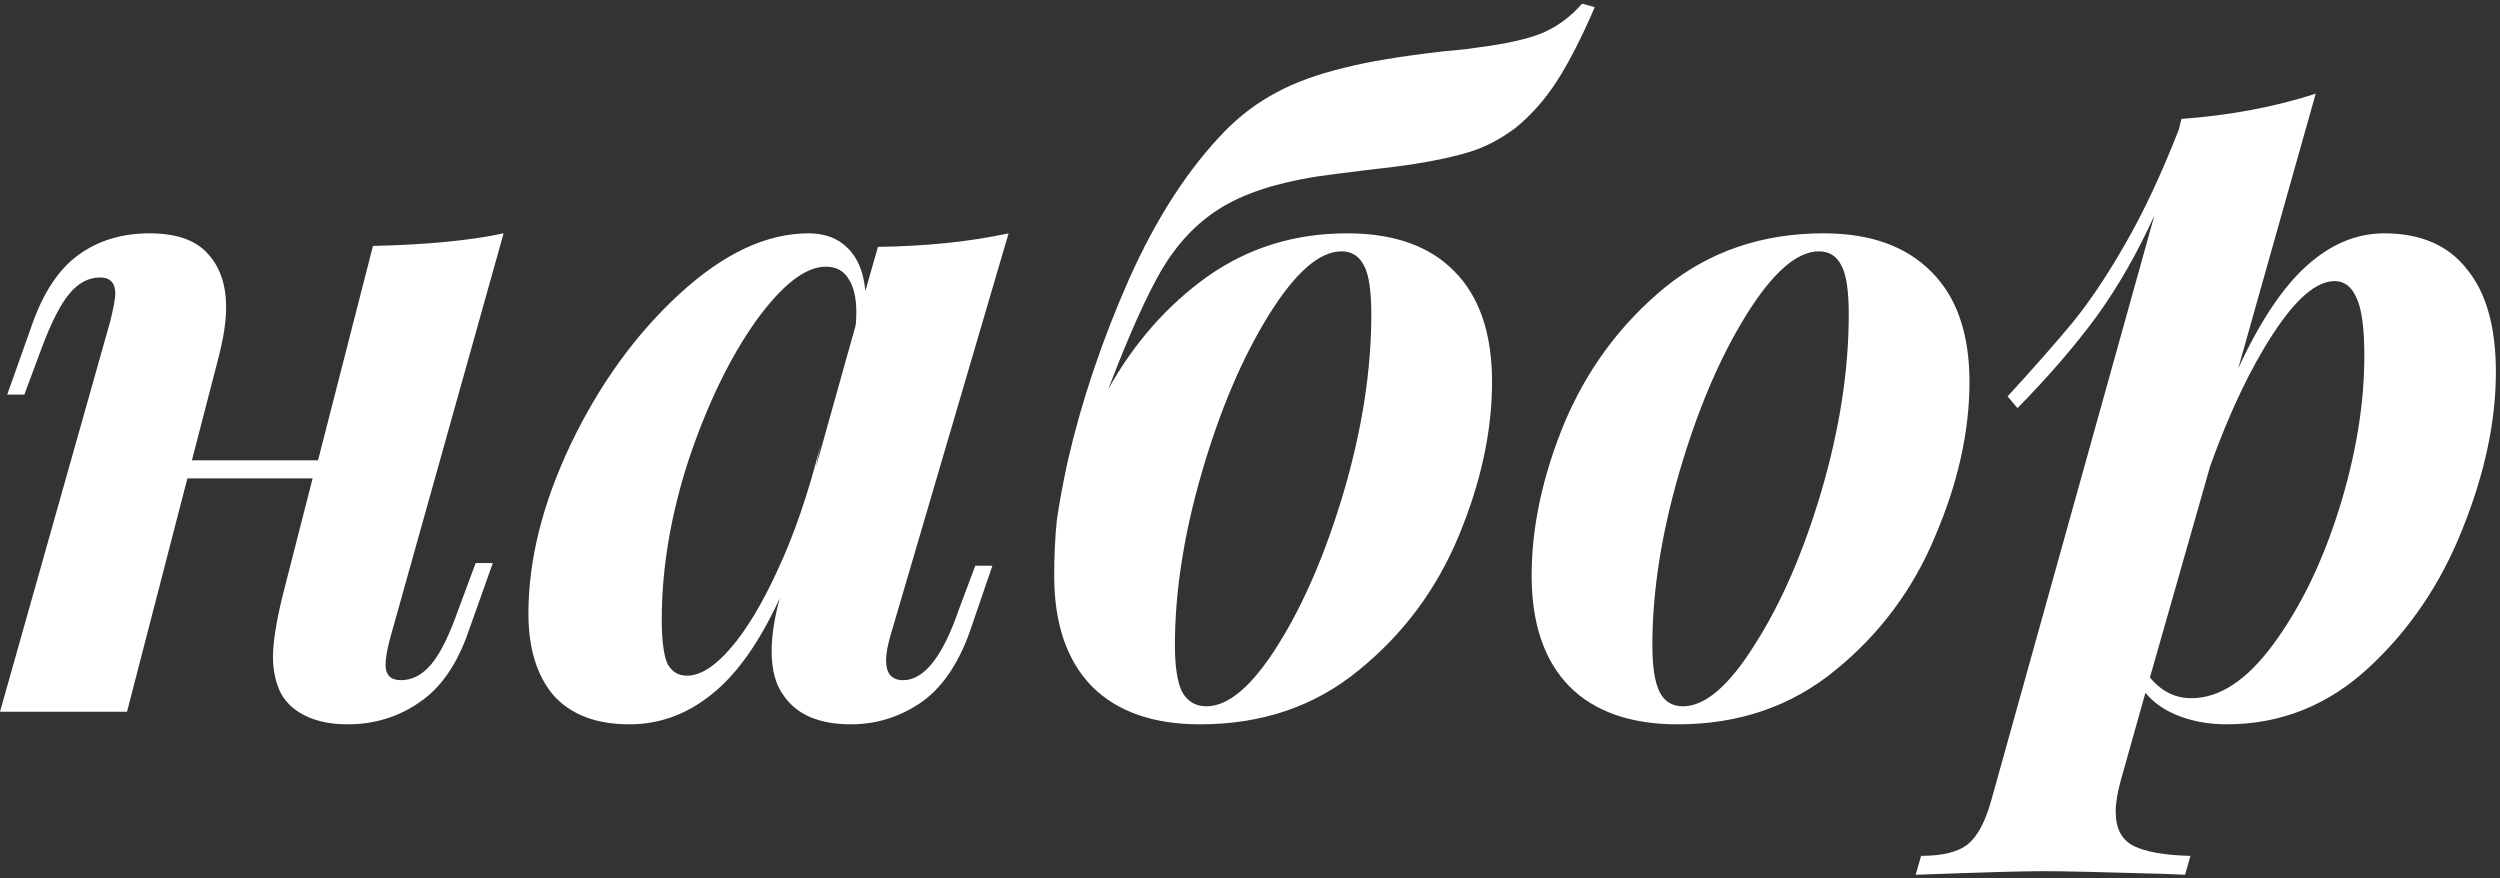 <?xml version="1.0" encoding="UTF-8"?> <svg xmlns="http://www.w3.org/2000/svg" width="555" height="195" viewBox="0 0 555 195" fill="none"><rect x="0" y="0" width="555" height="195" fill="#333333" stroke="none"/> <path d="M105.6 125H109.4L104 140.2C101.467 147.533 97.8 152.8 93 156C88.333 159.2 83.067 160.8 77.2 160.8C73.6 160.8 70.533 160.2 68 159C65.467 157.8 63.6 156.133 62.4 154C61.2 151.6 60.6 148.867 60.6 145.8C60.6 142.733 61.267 138.4 62.6 132.8L69.4 106.2H41.6L28.2 158H1.19209e-07L24.4 71.6C25.2 68.4 25.6 66.267 25.6 65.2C25.6 62.8 24.467 61.6 22.2 61.6C19.667 61.6 17.4 62.8 15.4 65.2C13.4 67.6 11.333 71.667 9.2 77.4L5.4 87.6H1.6L7 72.4C9.533 65.067 13 59.8 17.4 56.6C21.8 53.4 27.067 51.8 33.2 51.8C39.2 51.8 43.533 53.333 46.2 56.4C48.867 59.333 50.2 63.267 50.2 68.2C50.2 71.4 49.6 75.267 48.4 79.8L42.6 102.2H70.6L82.8 54.6C94.667 54.333 104.333 53.4 111.8 51.8L86.8 141C86 143.8 85.6 146 85.6 147.6C85.6 149.867 86.733 151 89 151C91.533 151 93.8 149.8 95.8 147.4C97.8 145 99.8 140.933 101.8 135.2L105.6 125ZM216.508 125.6H220.308L215.308 140.2C212.641 147.667 208.908 153 204.108 156.2C199.441 159.267 194.374 160.8 188.908 160.8C181.974 160.8 177.041 158.733 174.108 154.6C172.241 152.2 171.308 148.867 171.308 144.6C171.308 141.133 171.908 137.2 173.108 132.8C168.574 142.667 163.508 149.8 157.908 154.2C152.441 158.6 146.374 160.8 139.708 160.8C132.374 160.8 126.774 158.667 122.908 154.4C119.174 150 117.308 143.933 117.308 136.2C117.308 124.333 120.441 111.8 126.708 98.6C133.108 85.267 141.174 74.133 150.908 65.2C160.641 56.267 170.174 51.8 179.508 51.8C183.108 51.8 185.974 52.867 188.108 55C190.374 57.133 191.708 60.333 192.108 64.6L194.908 54.8C205.574 54.667 215.241 53.667 223.908 51.8L197.708 141C197.041 143.267 196.708 145.133 196.708 146.6C196.708 149.533 197.974 151 200.508 151C205.174 151 209.308 145.733 212.908 135.2L216.508 125.6ZM189.908 72.4C190.041 71.733 190.108 70.733 190.108 69.4C190.108 66.067 189.508 63.533 188.308 61.8C187.241 60.067 185.574 59.2 183.308 59.2C178.774 59.2 173.574 63.267 167.708 71.4C161.974 79.533 157.041 89.733 152.908 102C148.908 114.267 146.908 126.133 146.908 137.6C146.908 142 147.308 145.2 148.108 147.2C149.041 149.067 150.508 150 152.508 150C155.441 150 158.641 148 162.108 144C165.708 139.867 169.241 134 172.708 126.4C176.308 118.667 179.441 109.533 182.108 99L181.108 103.8L189.908 72.4ZM354.031 1.6C351.098 8.4 348.298 13.867 345.631 18C342.965 22.133 339.898 25.6 336.431 28.4C333.231 30.8 329.965 32.533 326.631 33.6C323.298 34.667 319.098 35.6 314.031 36.4C311.498 36.8 307.831 37.267 303.031 37.8C298.631 38.333 295.031 38.8 292.231 39.2C283.031 40.667 275.831 43.067 270.631 46.4C265.565 49.6 261.298 54.133 257.831 60C254.498 65.733 250.565 74.533 246.031 86.4C251.765 76.133 259.098 67.8 268.031 61.4C277.098 55 287.431 51.8 299.031 51.8C309.431 51.8 317.365 54.6 322.831 60.2C328.431 65.8 331.231 74 331.231 84.8C331.231 95.733 328.765 107.133 323.831 119C318.898 130.867 311.498 140.8 301.631 148.8C291.898 156.8 280.165 160.8 266.431 160.8C256.031 160.8 248.031 158 242.431 152.4C236.831 146.667 234.031 138.467 234.031 127.8C234.031 123.267 234.231 119.133 234.631 115.4C235.165 111.667 235.965 107.333 237.031 102.4C240.098 89.067 244.631 75.6 250.631 62C256.765 48.267 263.965 37.2 272.231 28.8C275.565 25.467 279.231 22.733 283.231 20.6C287.365 18.333 292.498 16.467 298.631 15C303.831 13.667 311.098 12.467 320.431 11.4C323.631 11.133 326.031 10.867 327.631 10.6C334.031 9.8 338.898 8.733 342.231 7.4C345.698 5.933 348.698 3.733 351.231 0.8L354.031 1.6ZM297.831 55.8C292.898 55.8 287.498 60.533 281.631 70C275.765 79.467 270.831 91.067 266.831 104.8C262.831 118.533 260.831 131.333 260.831 143.2C260.831 148 261.365 151.467 262.431 153.6C263.631 155.733 265.431 156.8 267.831 156.8C272.765 156.8 278.098 152.2 283.831 143C289.565 133.8 294.431 122.4 298.431 108.8C302.431 95.067 304.431 82.067 304.431 69.8C304.431 64.6 303.898 61 302.831 59C301.765 56.867 300.098 55.8 297.831 55.8ZM340.025 127.8C340.025 116.867 342.492 105.467 347.425 93.6C352.492 81.733 359.892 71.8 369.625 63.8C379.492 55.8 391.225 51.8 404.825 51.8C415.225 51.8 423.225 54.667 428.825 60.4C434.425 66 437.225 74.133 437.225 84.8C437.225 95.733 434.692 107.133 429.625 119C424.692 130.867 417.292 140.8 407.425 148.8C397.692 156.8 386.025 160.8 372.425 160.8C362.025 160.8 354.025 158 348.425 152.4C342.825 146.667 340.025 138.467 340.025 127.8ZM403.825 55.8C398.892 55.8 393.492 60.533 387.625 70C381.758 79.467 376.825 91.067 372.825 104.8C368.825 118.533 366.825 131.333 366.825 143.2C366.825 148 367.358 151.467 368.425 153.6C369.492 155.733 371.225 156.8 373.625 156.8C378.558 156.8 383.892 152.2 389.625 143C395.492 133.8 400.425 122.4 404.425 108.8C408.425 95.067 410.425 82.067 410.425 69.8C410.425 64.6 409.892 61 408.825 59C407.758 56.867 406.092 55.8 403.825 55.8ZM529.284 51.8C537.418 51.8 543.551 54.467 547.684 59.8C551.951 65 554.084 72.6 554.084 82.6C554.084 93.533 551.618 105.133 546.684 117.4C541.884 129.533 534.951 139.8 525.884 148.2C516.818 156.6 506.284 160.8 494.284 160.8C490.551 160.8 487.084 160.2 483.884 159C480.684 157.8 478.151 156.067 476.284 153.8L470.884 173C470.084 175.8 469.684 178.2 469.684 180.2C469.684 183.933 471.018 186.467 473.684 187.8C476.351 189.133 480.551 189.867 486.284 190L485.084 194.2L480.484 194C466.884 193.6 457.884 193.4 453.484 193.4C449.084 193.4 439.684 193.667 425.284 194.2L426.484 190C431.284 190 434.751 189.133 436.884 187.4C439.018 185.667 440.751 182.4 442.084 177.6L478.284 47.8C474.551 56.067 470.284 63.533 465.484 70.2C460.684 76.733 454.818 83.533 447.884 90.6L445.684 88C451.551 81.6 456.418 76.067 460.284 71.4C464.151 66.6 468.018 60.8 471.884 54C475.884 47.067 479.818 38.667 483.684 28.8L484.284 26.4C495.084 25.6 505.018 23.733 514.084 20.8L496.884 81.8C501.684 71.4 506.751 63.8 512.084 59C517.418 54.2 523.151 51.8 529.284 51.8ZM486.484 155C492.751 155 498.818 151 504.684 143C510.684 134.867 515.551 124.867 519.284 113C523.018 101 524.884 89.667 524.884 79C524.884 72.733 524.284 68.4 523.084 66C522.018 63.6 520.418 62.4 518.284 62.4C514.284 62.4 509.751 66.267 504.684 74C499.618 81.733 494.951 91.533 490.684 103.4L477.284 150.4C479.818 153.467 482.884 155 486.484 155Z" fill="white"></path> </svg> 